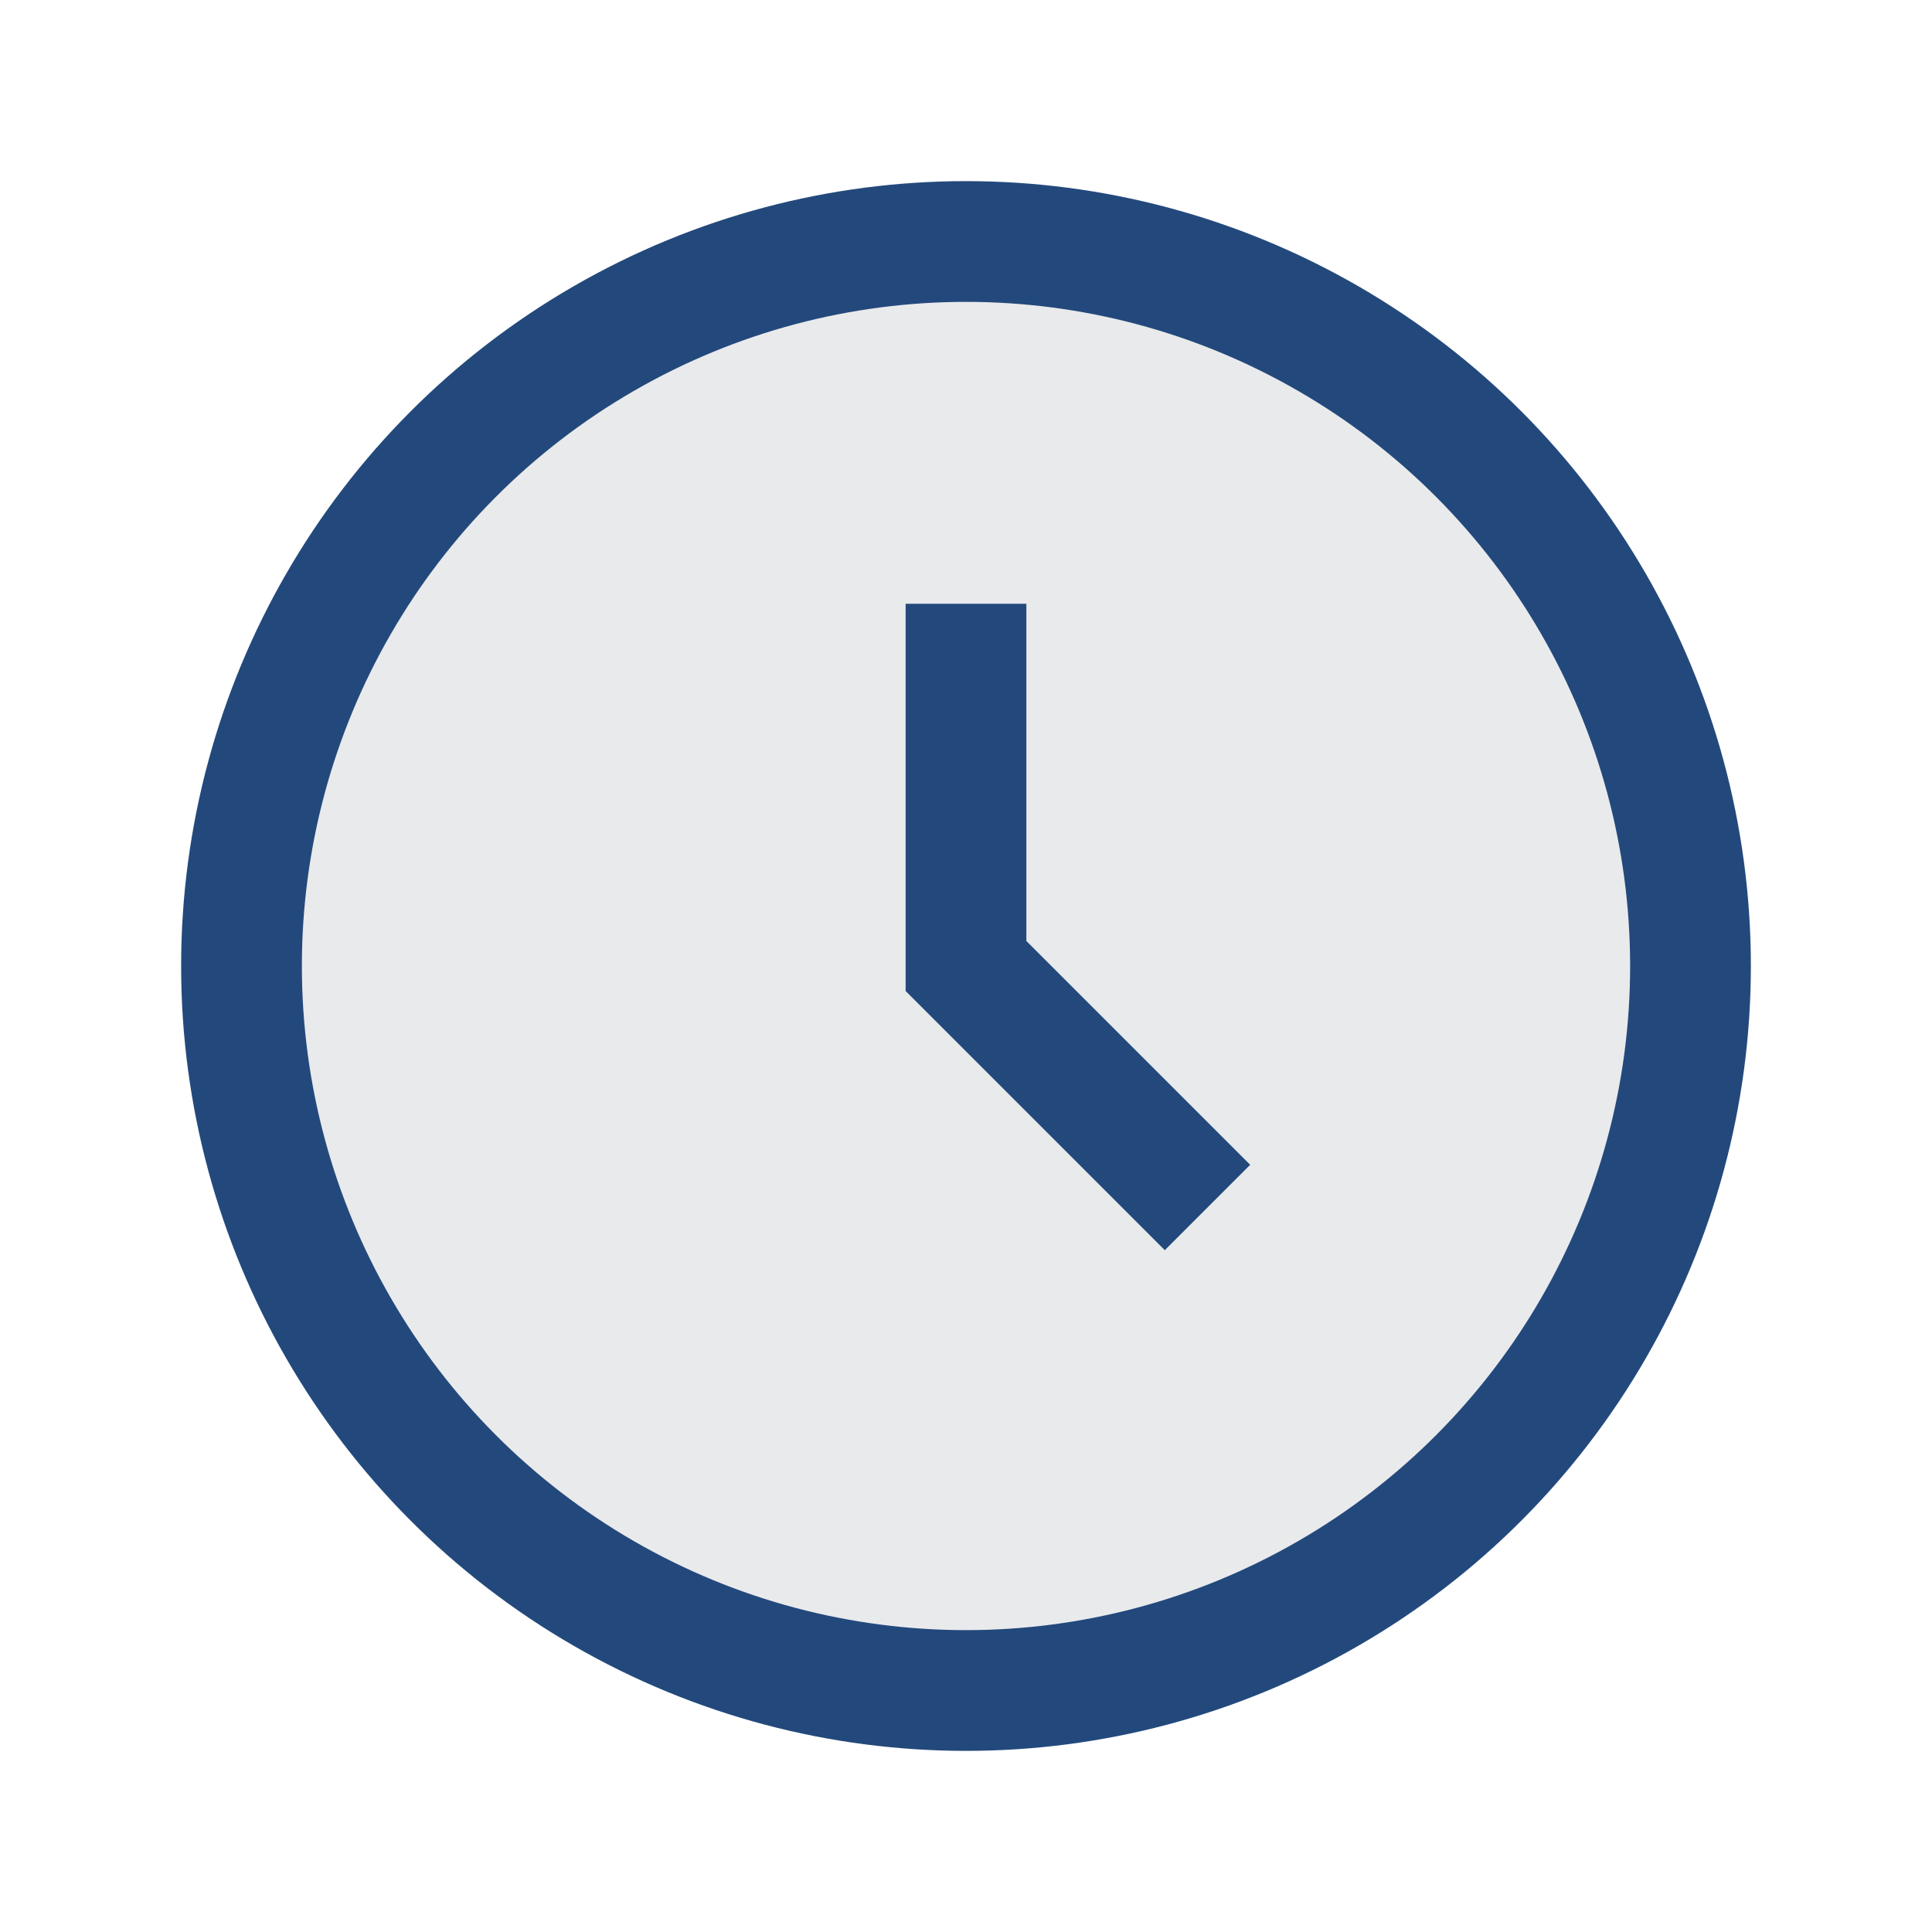 <?xml version="1.0" encoding="UTF-8"?>
<svg xmlns="http://www.w3.org/2000/svg" width="32" height="32" viewBox="0 0 32 32"><circle cx="16" cy="16" r="12" fill="#E9EAEC" stroke="#23497C" stroke-width="2"/><path d="M16 10v6l4 4" stroke="#23497C" stroke-width="2" fill="none"/></svg>